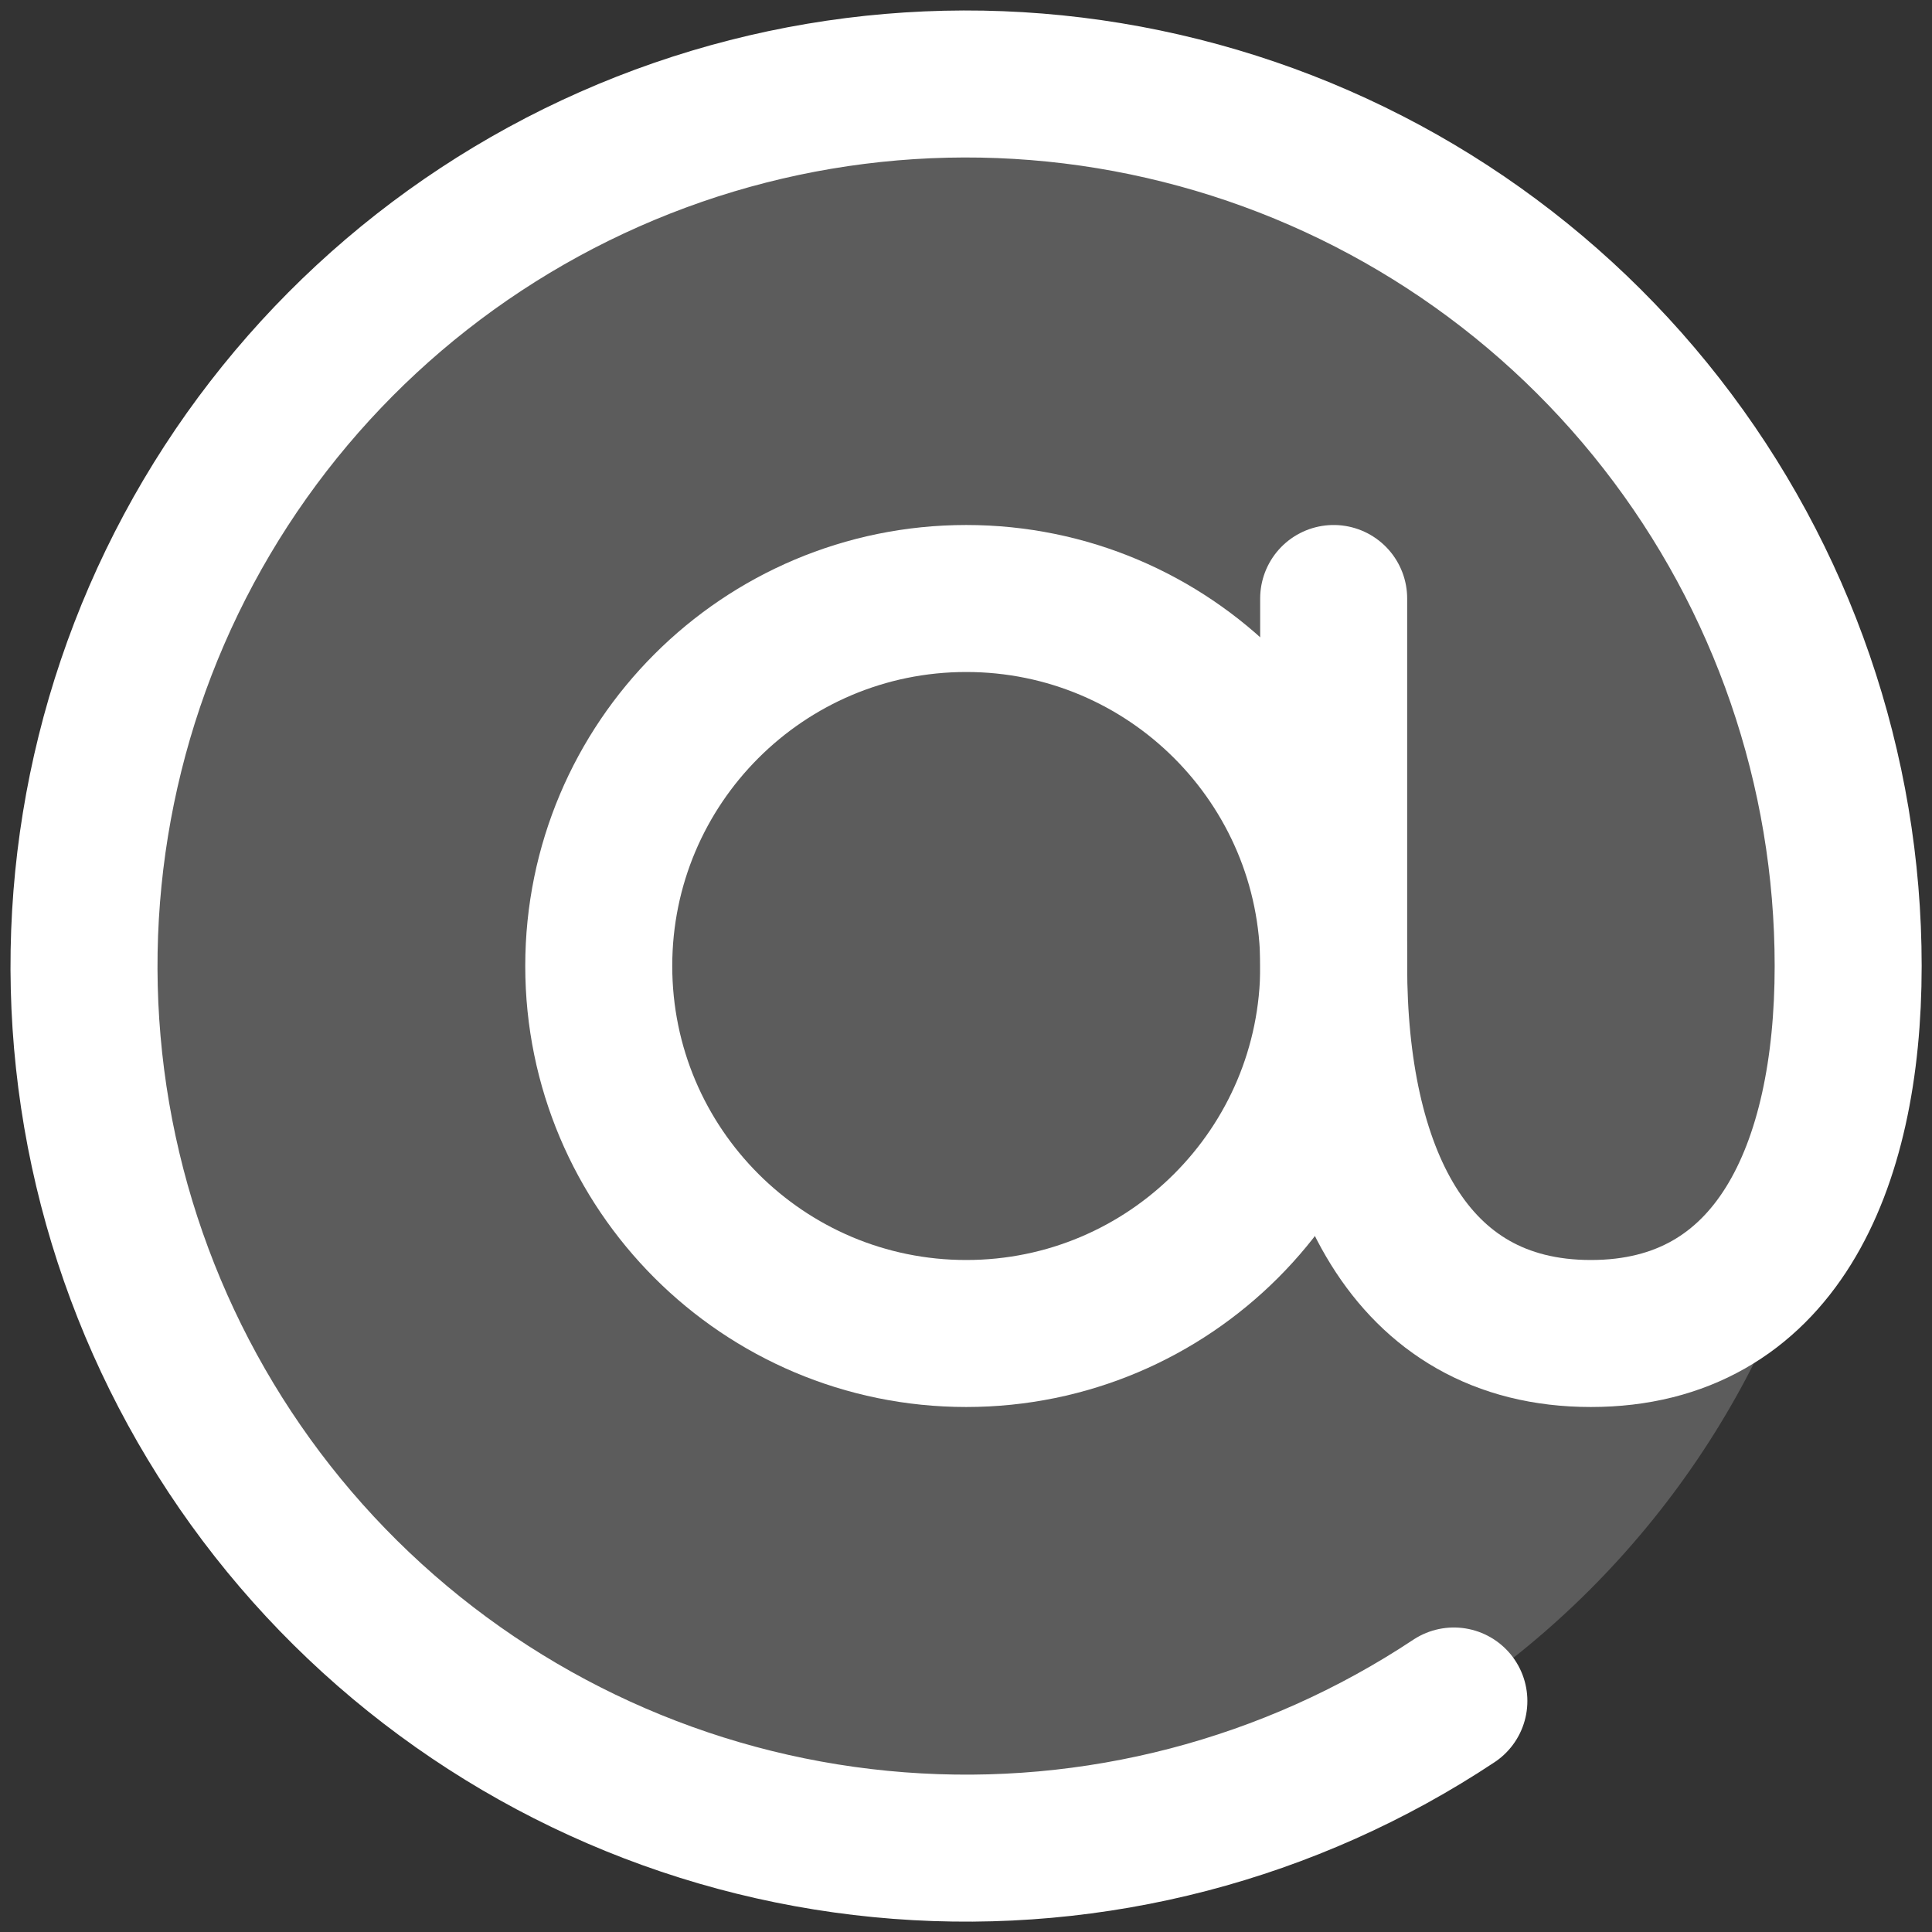 <svg width="23" height="23" viewBox="0 0 23 23" fill="none" xmlns="http://www.w3.org/2000/svg">
<rect x="0" y="0" width="23" height="23" fill="#333333" stroke="none"/>
<path opacity="0.2" d="M11.503 22C17.302 22 22.003 17.299 22.003 11.5C22.003 5.701 17.302 1 11.503 1C5.704 1 1.003 5.701 1.003 11.5C1.003 17.299 5.704 22 11.503 22Z" fill="white"/>
<path d="M11.503 15.875C13.919 15.875 15.878 13.916 15.878 11.5C15.878 9.084 13.919 7.125 11.503 7.125C9.087 7.125 7.128 9.084 7.128 11.5C7.128 13.916 9.087 15.875 11.503 15.875Z" stroke="white" stroke-width="1.75" stroke-linecap="round" stroke-linejoin="round"/>
<path d="M17.308 20.25C15.358 21.544 13.033 22.15 10.7 21.971C8.367 21.793 6.161 20.84 4.431 19.265C2.701 17.69 1.547 15.582 1.151 13.276C0.756 10.97 1.141 8.598 2.247 6.537C3.353 4.475 5.116 2.842 7.256 1.896C9.396 0.95 11.791 0.746 14.06 1.317C16.329 1.887 18.343 3.198 19.781 5.043C21.22 6.888 22.002 9.16 22.002 11.5C22.002 13.916 21.127 15.875 18.939 15.875C16.752 15.875 15.877 13.916 15.877 11.5V7.125" stroke="white" stroke-width="1.75" stroke-linecap="round" stroke-linejoin="round"/>
</svg>
